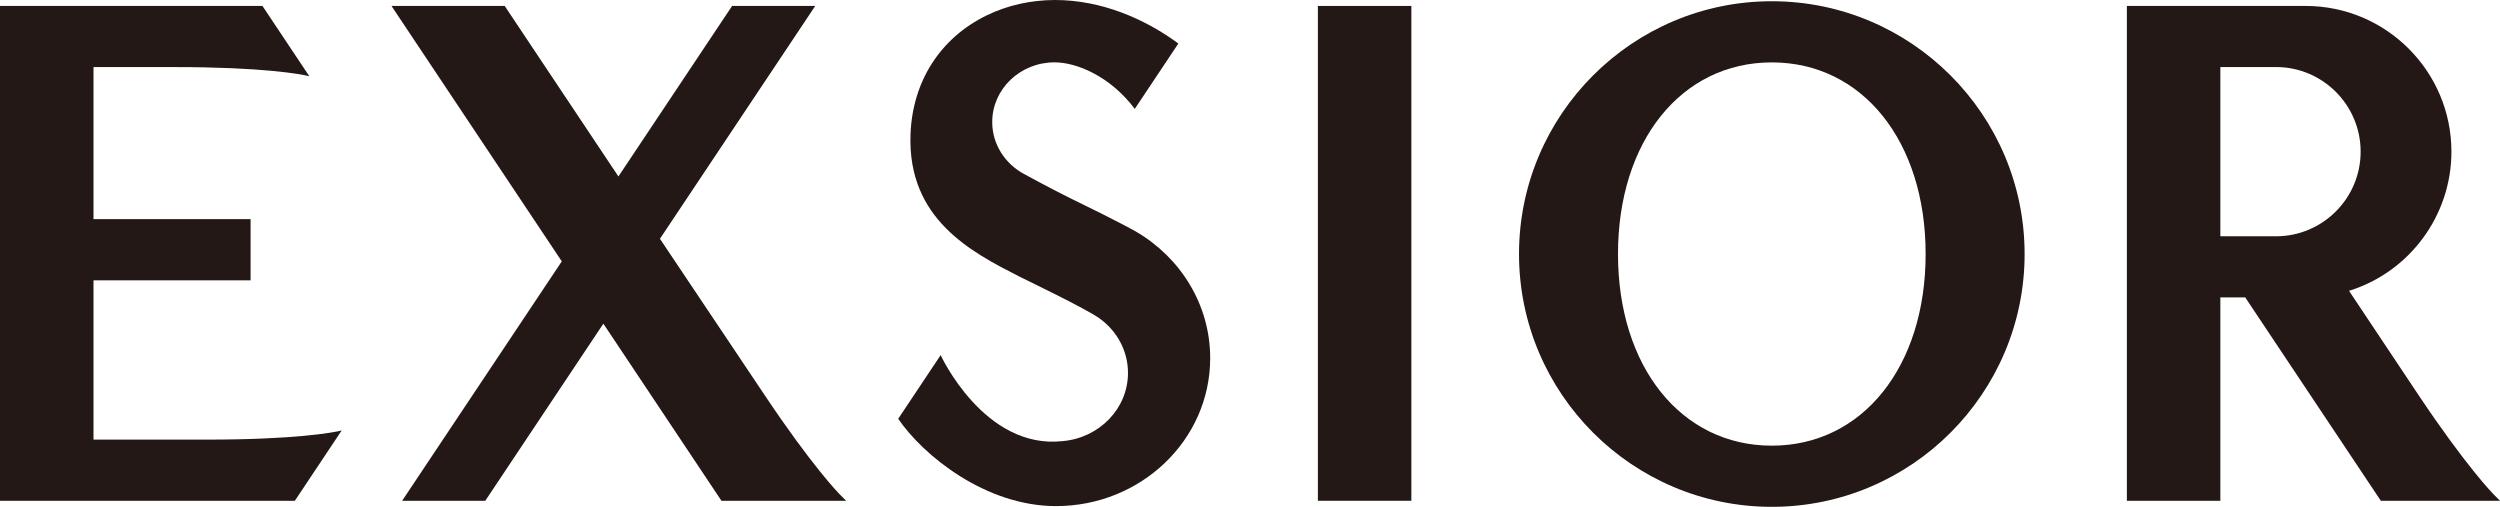 <?xml version="1.0" encoding="UTF-8"?>
<svg id="_レイヤー_1" data-name="レイヤー_1" xmlns="http://www.w3.org/2000/svg" width="94.948" height="19.249" version="1.1" viewBox="0 0 94.948 19.249">
  <!-- Generator: Adobe Illustrator 29.4.0, SVG Export Plug-In . SVG Version: 2.1.0 Build 152)  -->
  <defs>
    <style>
      .st0 {
        fill: #231815;
      }
    </style>
  </defs>
  <rect class="st0" x="50.052" y=".226" width="3.55" height="18.793"/>
  <path class="st0" d="M7.878,16.696H3.551l0-6.05h5.966v-2.323H3.551l0-5.775h3.096c3.29,0,4.768.262,5.1.347L9.968.226H0v18.793h11.198l1.779-2.67c-.325.083-1.809.347-5.099.347Z"/>
  <path class="st0" d="M67.292.047c-5.294,0-9.601,4.307-9.601,9.601s4.307,9.601,9.601,9.601,9.601-4.307,9.601-9.601S72.586.047,67.292.047ZM67.292,16.926c-3.44,0-5.842-2.993-5.842-7.278s2.403-7.278,5.842-7.278,5.842,2.993,5.842,7.278-2.403,7.278-5.842,7.278Z"/>
  <path class="st0" d="M94.692,18.761c-.01-.01-1.036-1.054-2.862-3.792l-2.616-3.924c2.3-.715,3.889-2.858,3.889-5.285,0-3.051-2.482-5.534-5.534-5.534l-6.792-0v18.793h3.55v-7.725h.944l5.151,7.725,4.526-0-.257-.258ZM89.655,5.76c0,1.772-1.442,3.214-3.214,3.214h-2.114V2.546h2.114c1.772,0,3.214,1.442,3.214,3.214Z"/>
  <path class="st0" d="M29.016,14.969l-3.952-5.9L30.962.226h-3.157l-4.318,6.476L19.168.226h-4.3l6.468,9.7-6.063,9.093h3.157l4.485-6.726,4.485,6.726,4.735-0-.257-.258c-.01-.01-1.036-1.054-2.862-3.792Z"/>
  <path class="st0" d="M43.146,8.797s-.597-.346-2.524-1.282c-.58-.282-1.738-.911-1.738-.911-.716-.39-1.2-1.125-1.2-1.97,0-1.251,1.061-2.267,2.369-2.266.843.001,2.113.529,3.045,1.767l1.655-2.482C43.482.716,41.835-0,40.064 0c-.922.003-1.807.202-2.594.586-1.758.857-2.811,2.499-2.889,4.503-.127,3.237,2.324,4.49,4.121,5.408.221.113,2.538,1.222,3.055,1.594.658.474,1.083,1.225,1.083,2.071,0,1.356-1.089,2.469-2.48,2.591-2.981.33-4.635-3.266-4.635-3.266l-1.612,2.418c.94,1.381,3.308,3.316,5.993,3.316,3.234,0,5.856-2.516,5.856-5.619,0-2.035-1.127-3.818-2.815-4.804Z"/>
</svg>